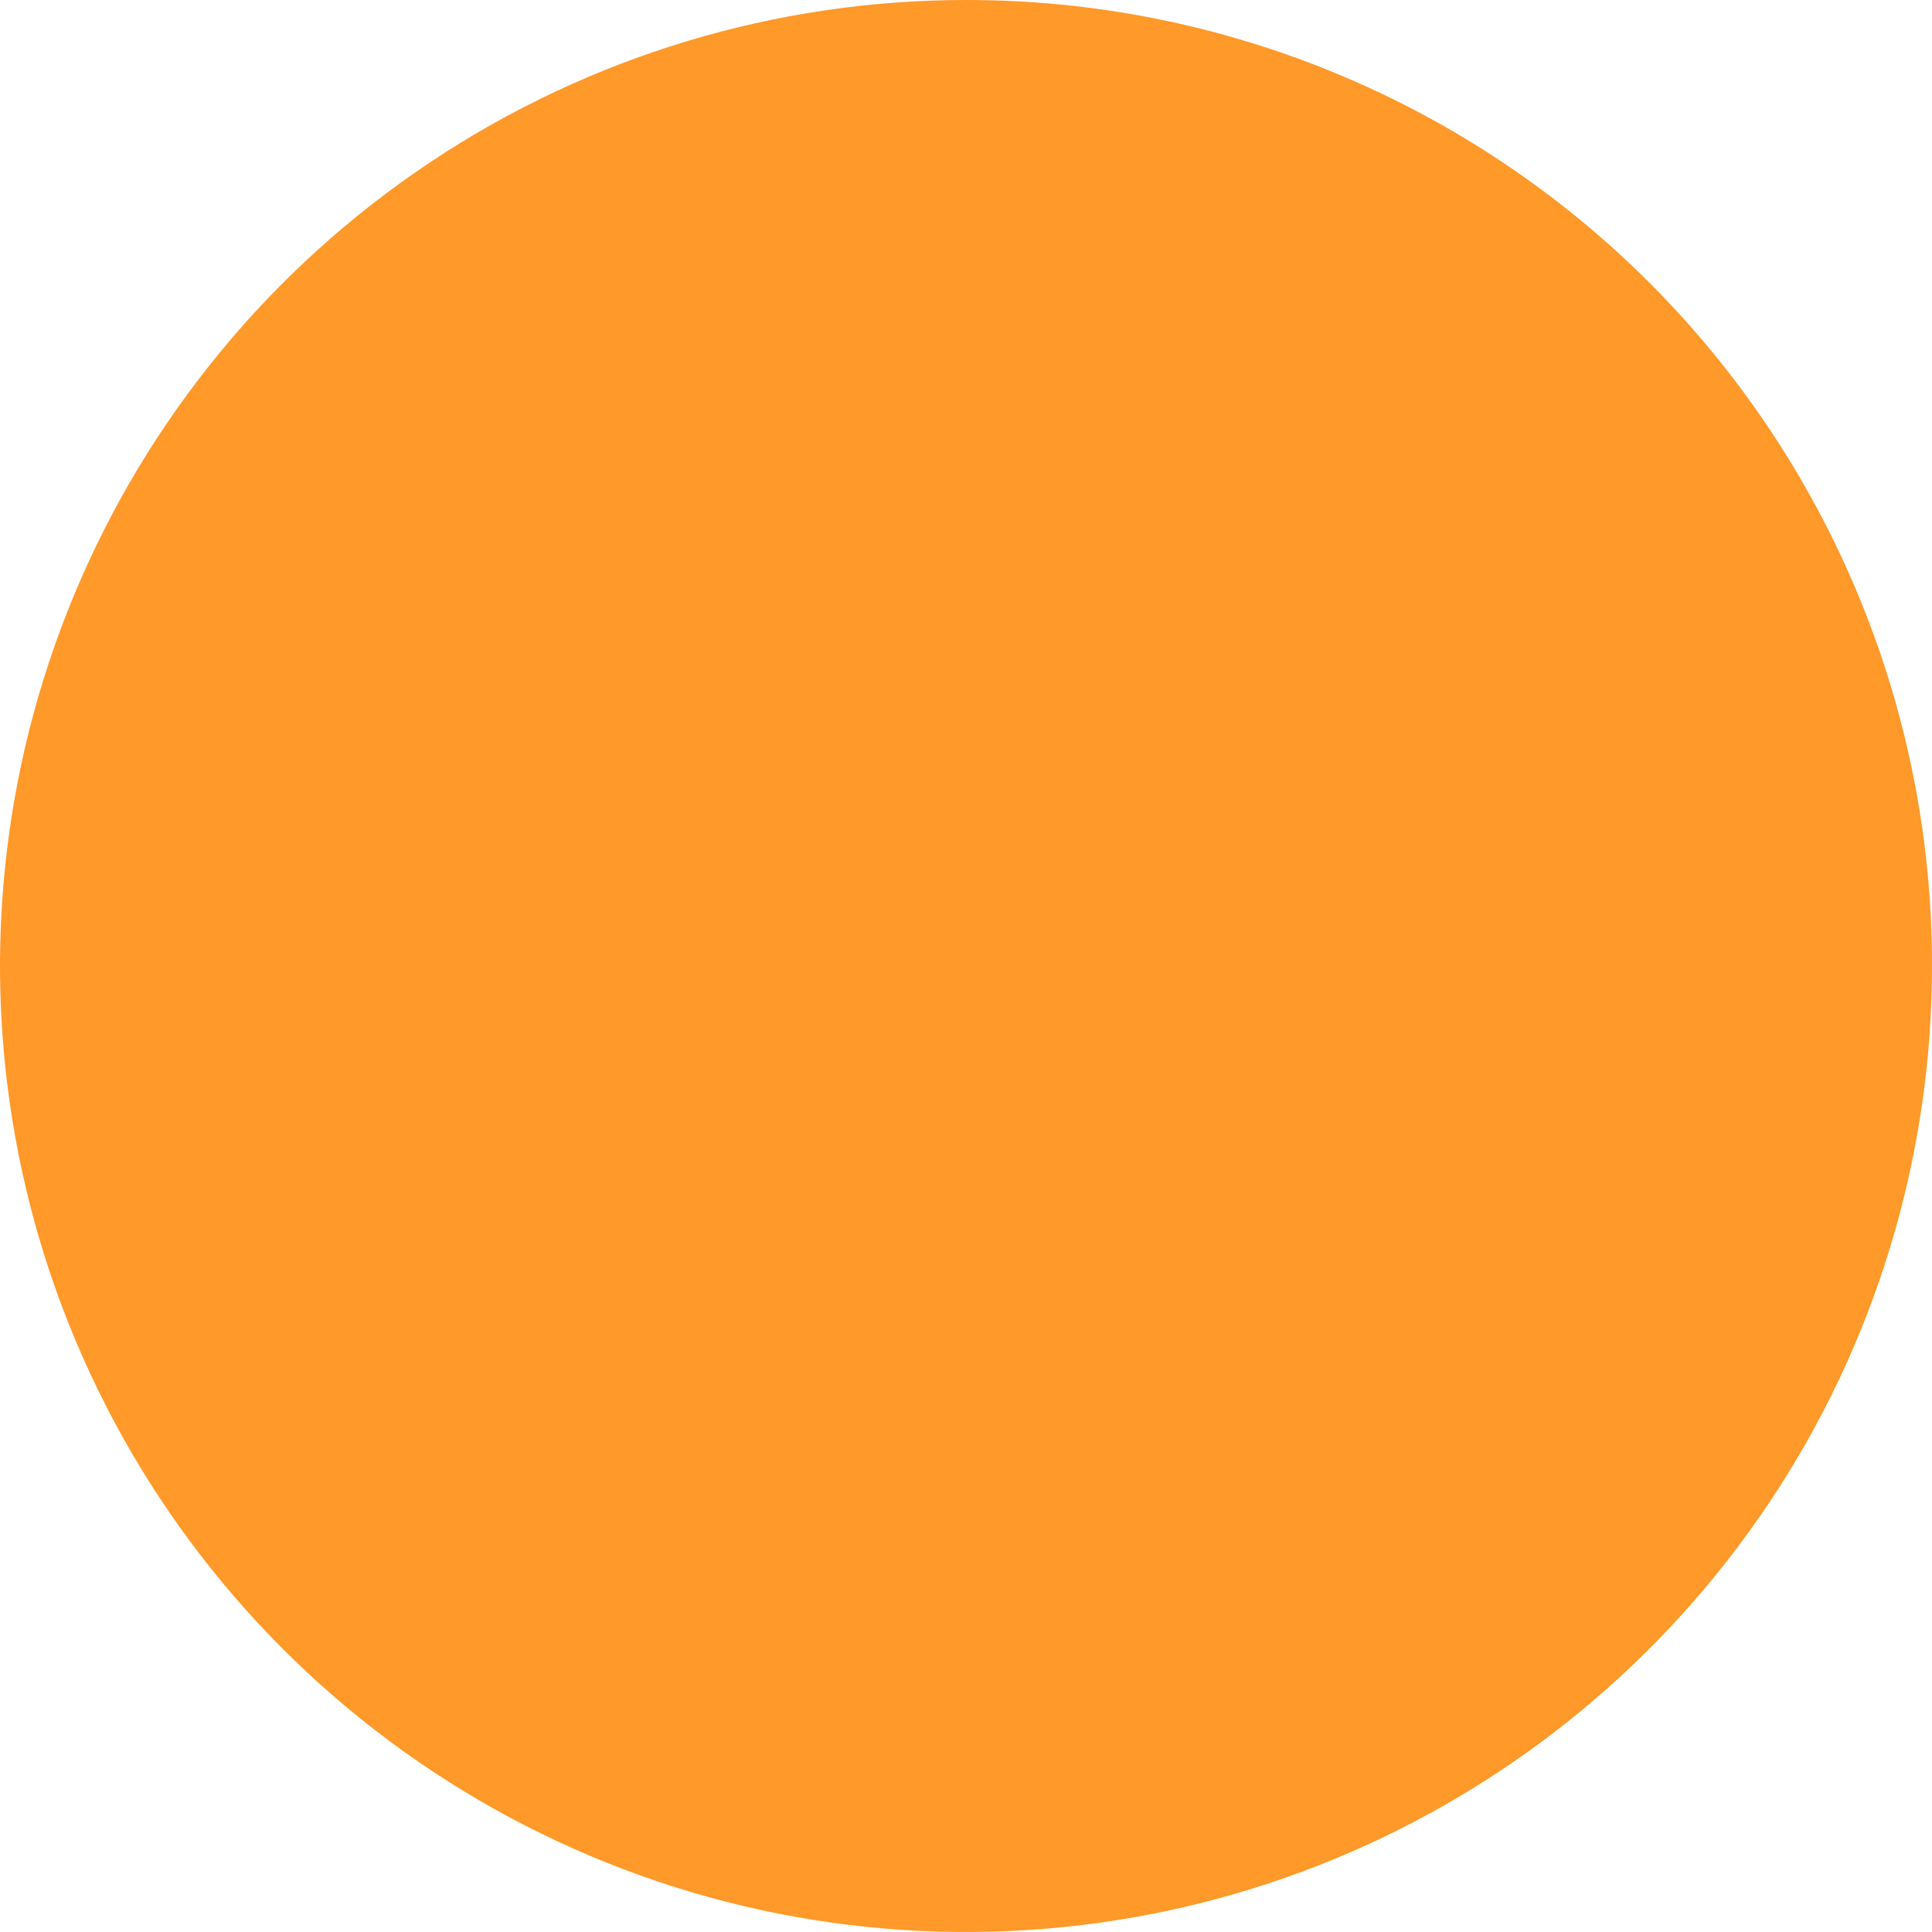 <svg width="44" height="44" viewBox="0 0 44 44" fill="none" xmlns="http://www.w3.org/2000/svg">
<path id="Vector" d="M44 22C44 26.352 42.709 30.607 40.291 34.225C37.872 37.843 34.435 40.663 30.414 42.328C26.393 43.992 21.968 44.426 17.7 43.576C13.432 42.725 9.512 40.627 6.436 37.548C3.36 34.469 1.266 30.547 0.42 26.278C-0.426 22.009 0.012 17.585 1.681 13.566C3.35 9.546 6.173 6.112 9.794 3.697C13.414 1.282 17.67 -0.004 22.022 1.1116e-05C24.91 9.65446e-06 27.77 0.569 30.438 1.675C33.106 2.781 35.529 4.402 37.571 6.445C39.612 8.488 41.23 10.914 42.333 13.583C43.437 16.252 44.003 19.112 44 22Z" fill="#FF9929"/>
</svg>
